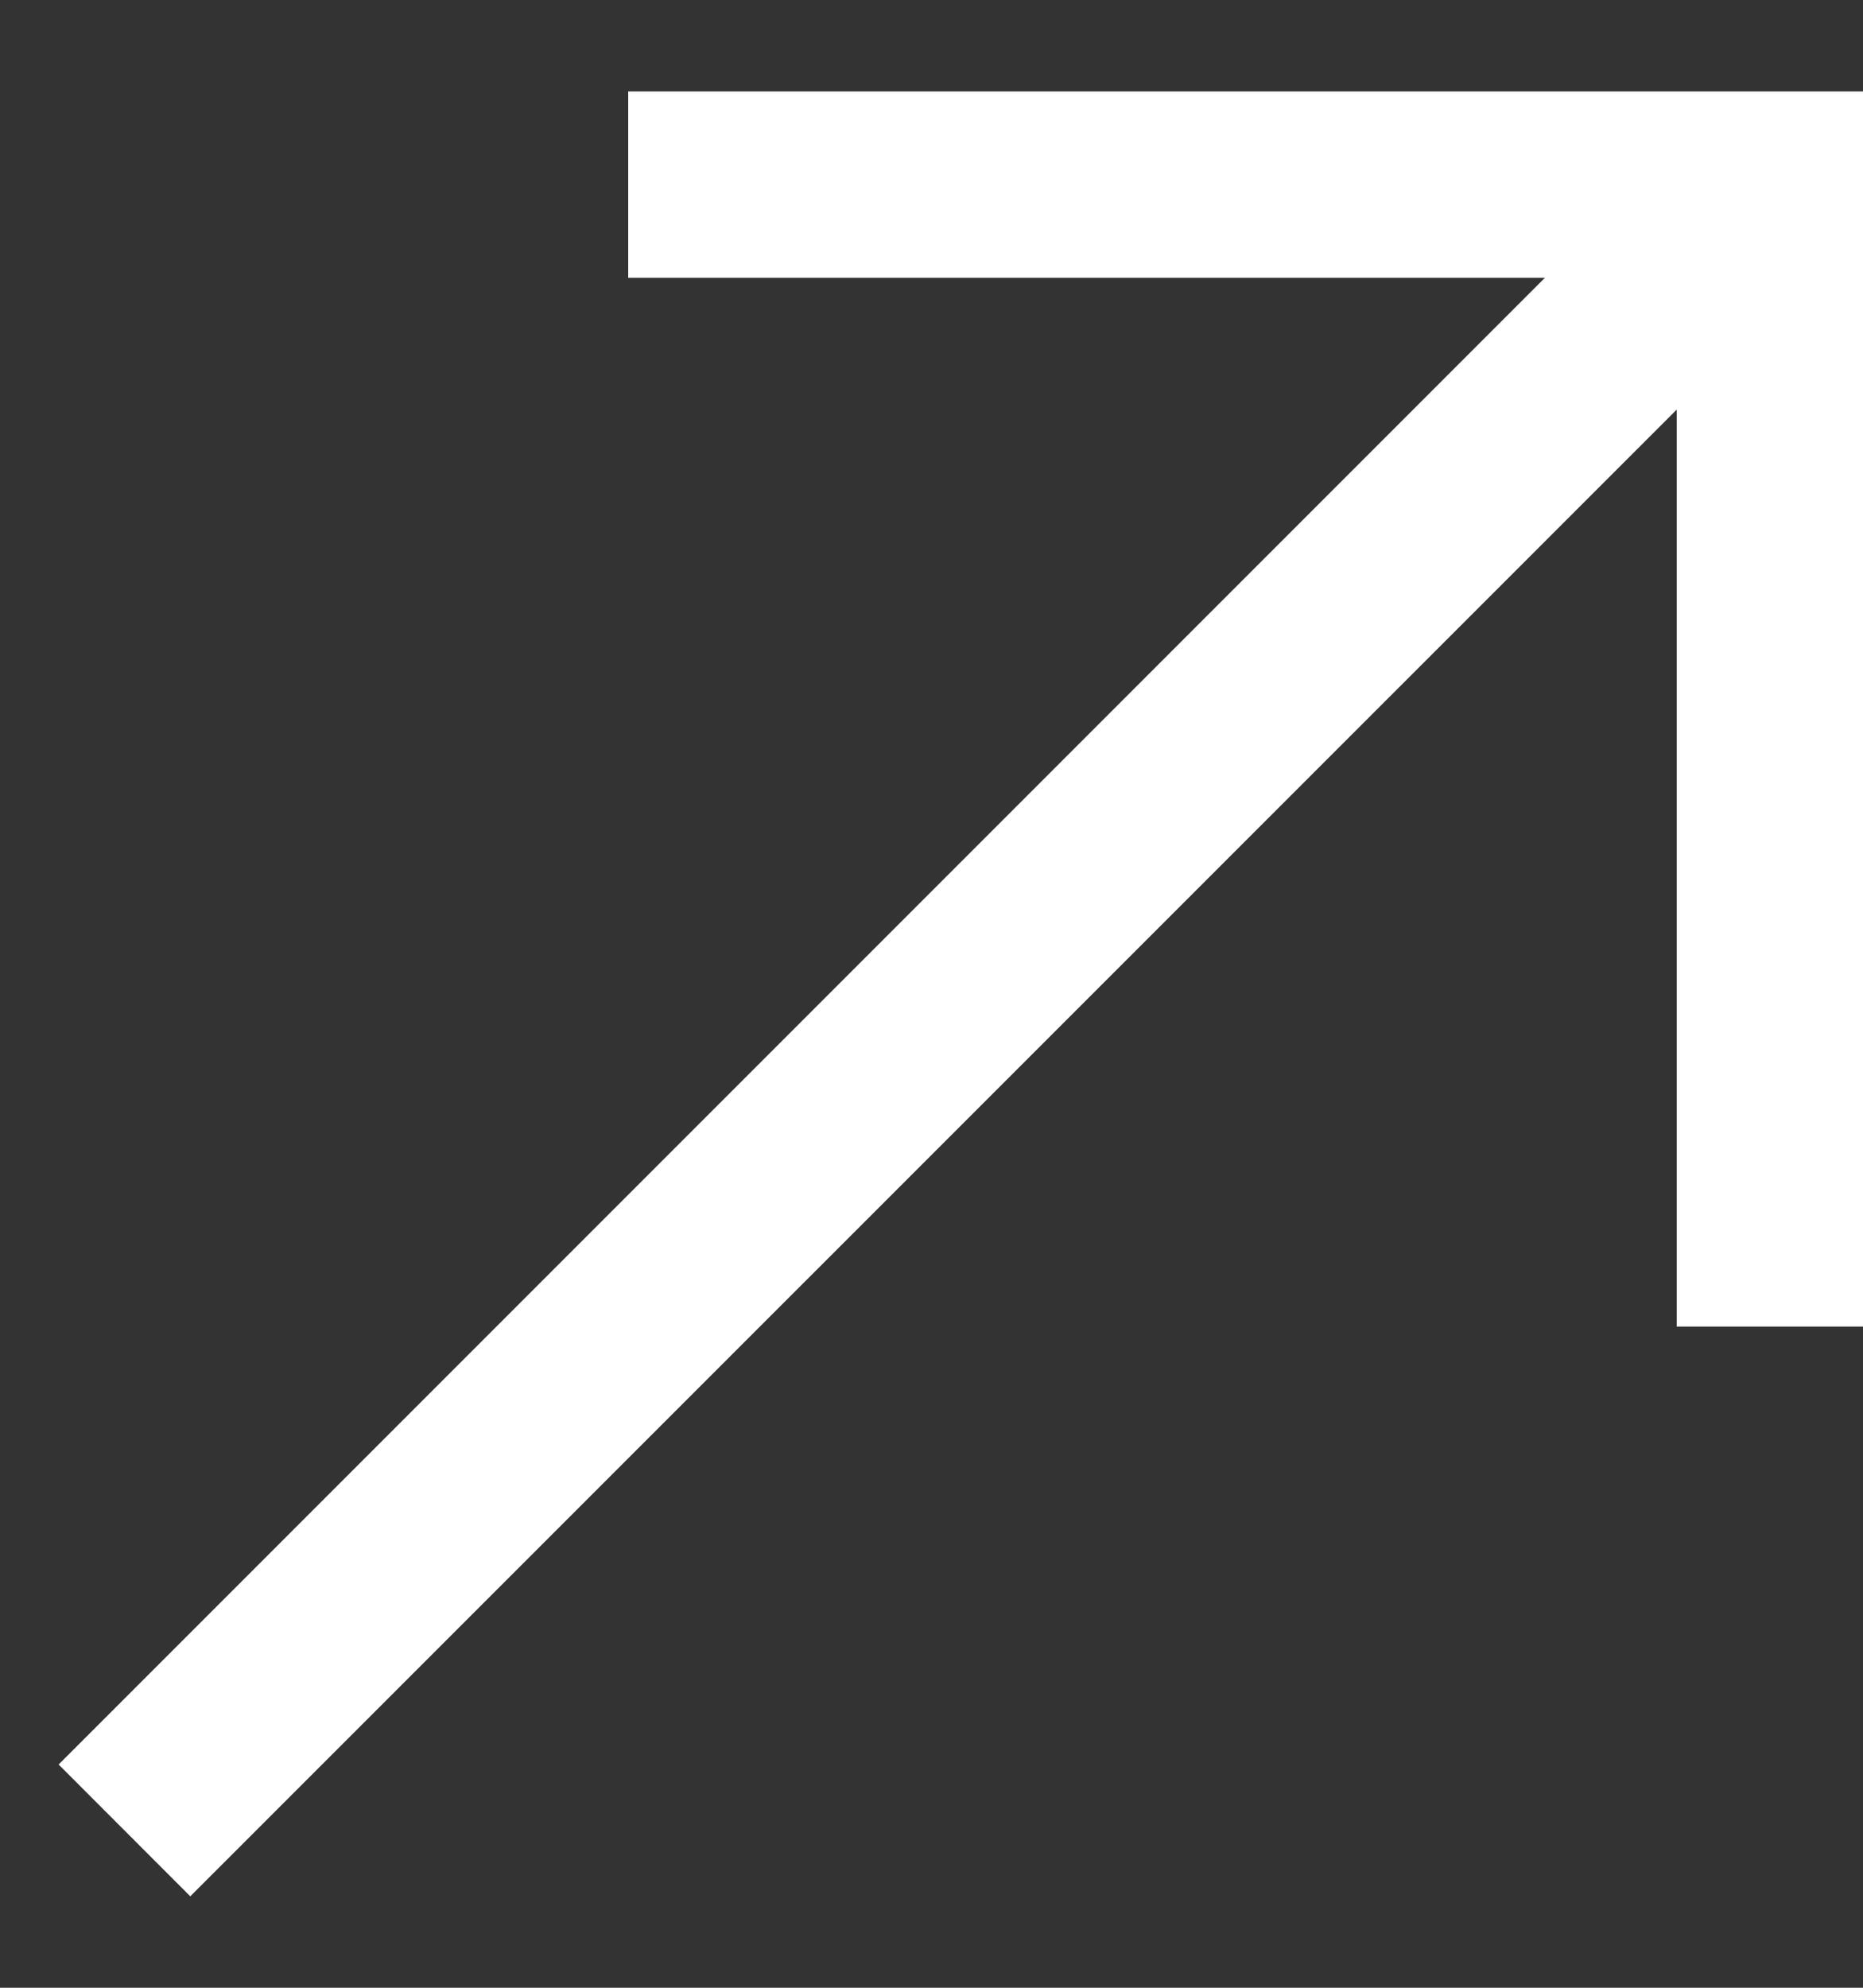 <svg width="15" height="16" viewBox="0 0 15 16" fill="none" xmlns="http://www.w3.org/2000/svg">
<rect x="0" y="0" width="15" height="16" fill="#333333" stroke="none"/>
<path fill-rule="evenodd" clip-rule="evenodd" d="M12.439 2.236H5.058V0.736H15V10.678H13.5V3.297L1.532 15.264L0.472 14.203L12.439 2.236Z" fill="white"/>
</svg>
